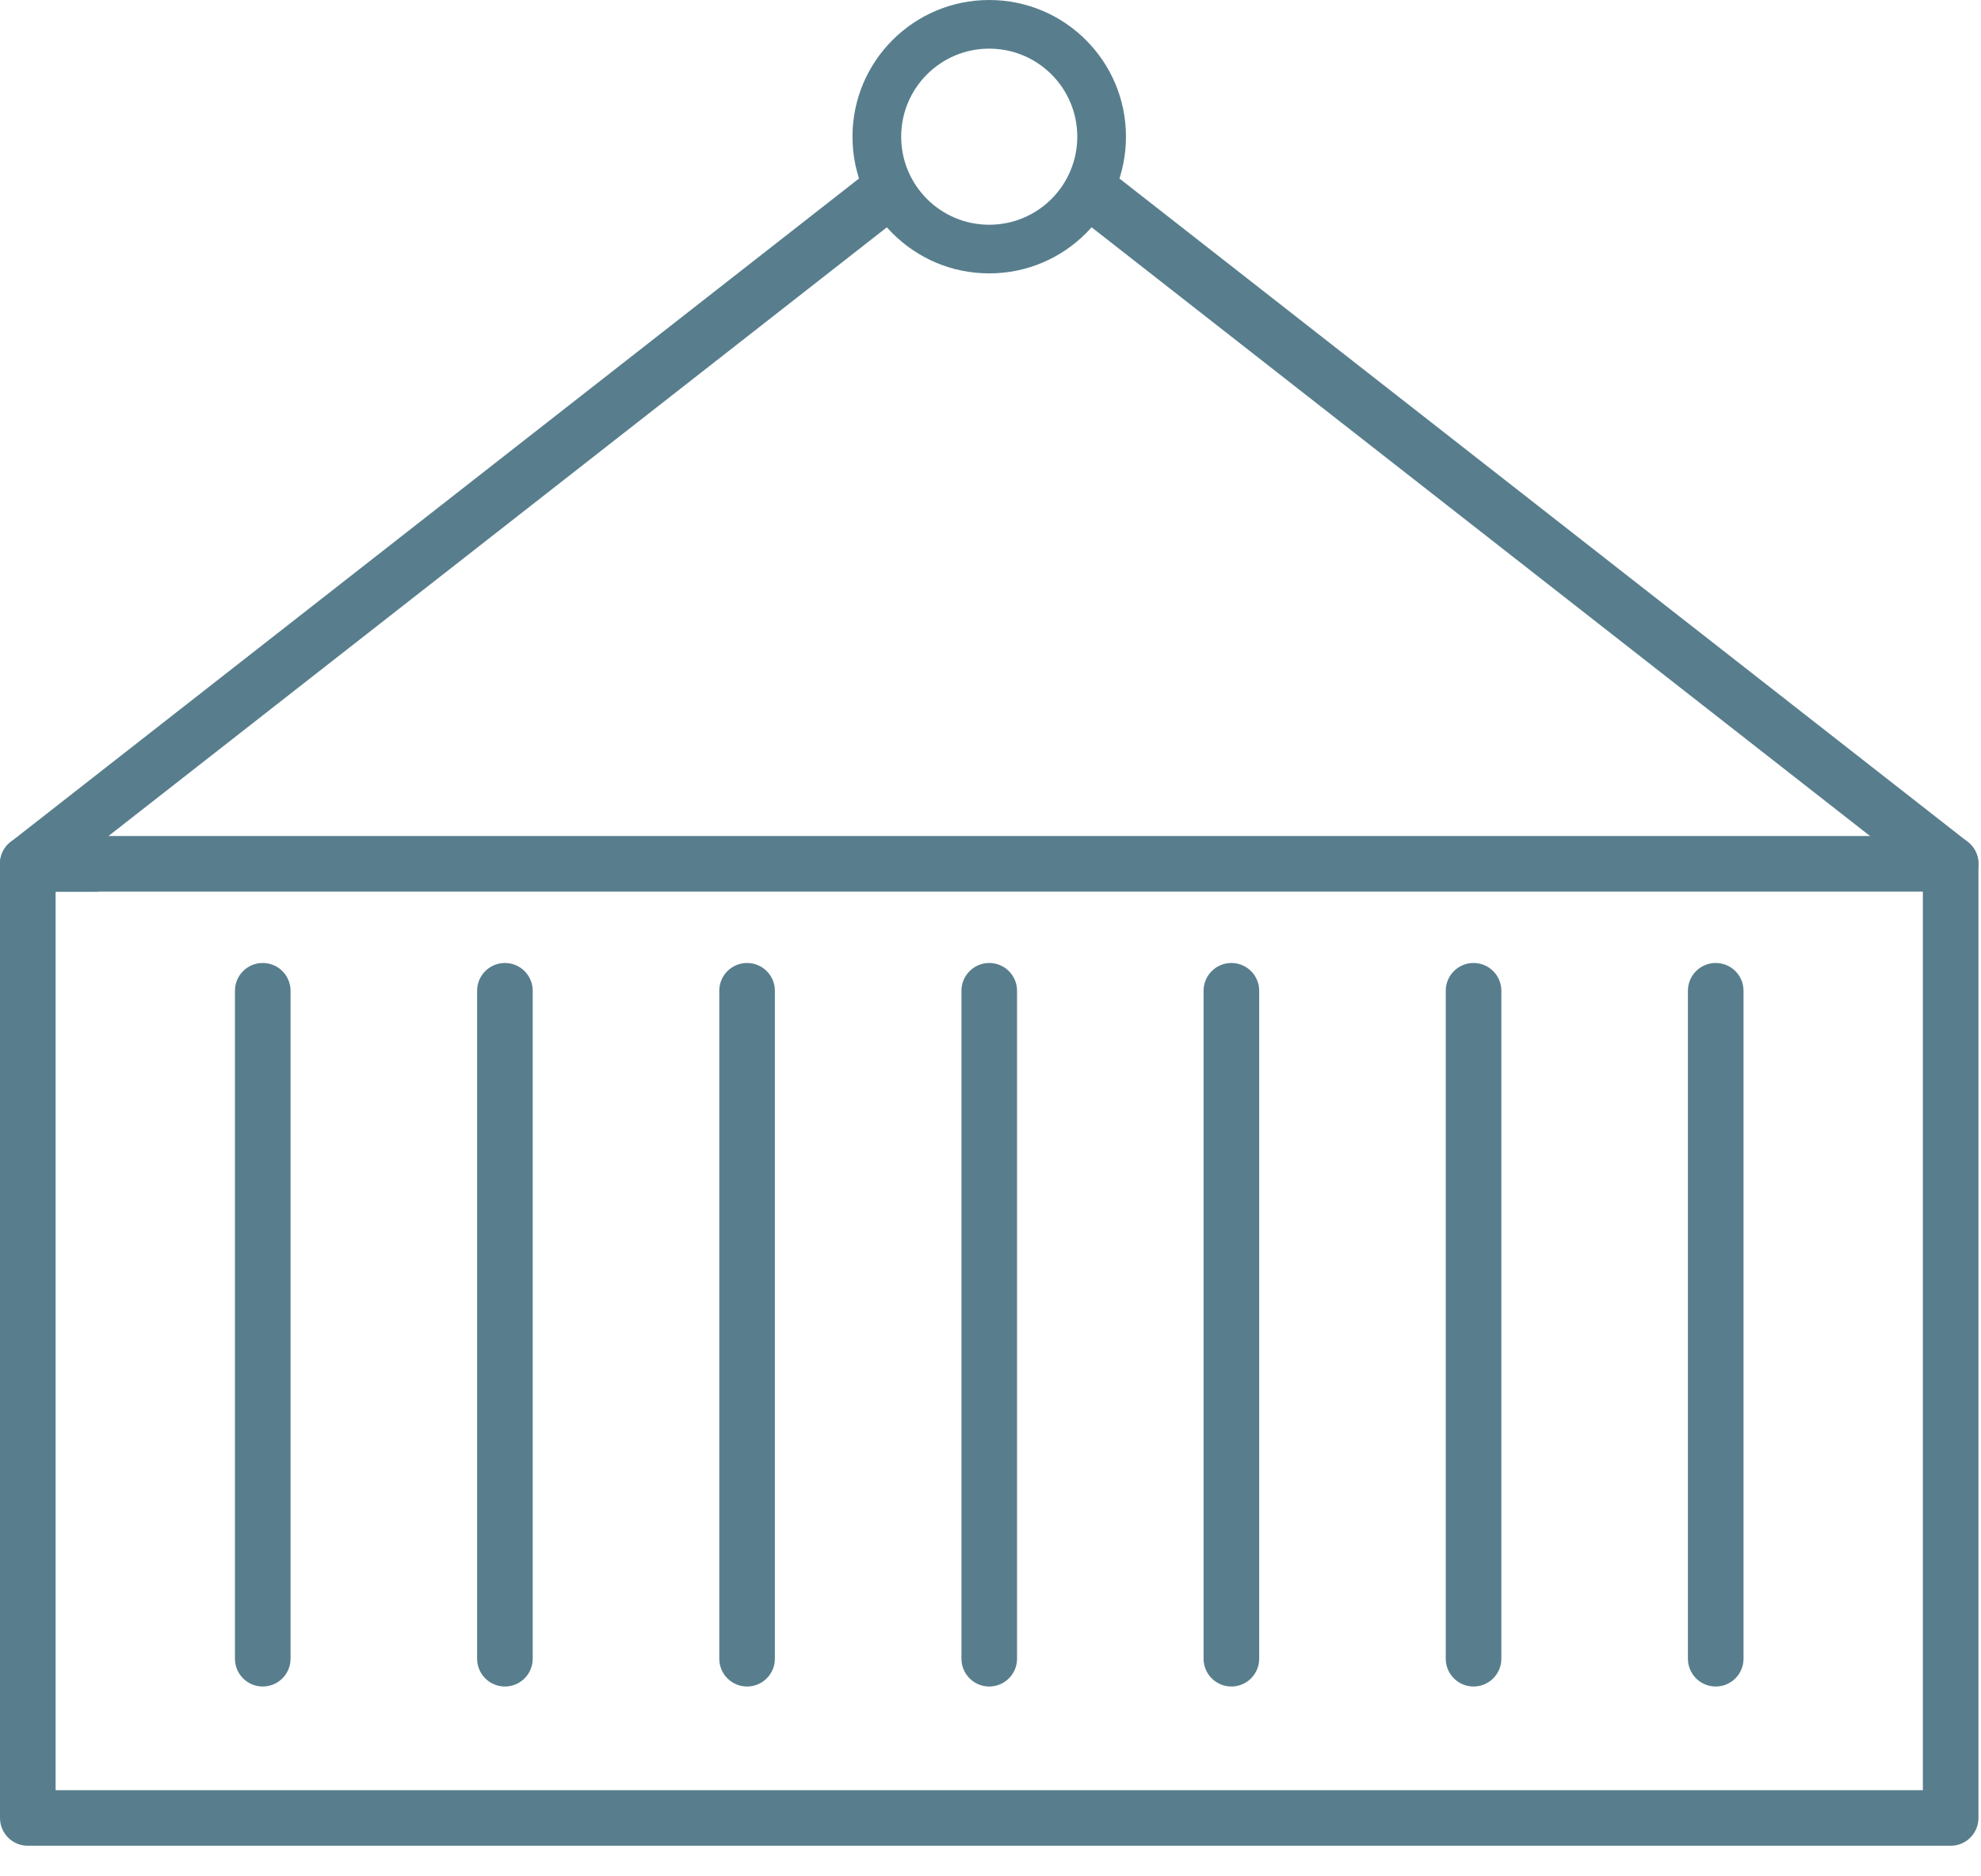 <?xml version="1.0" encoding="UTF-8"?>
<svg width="57px" height="54px" viewBox="0 0 57 54" version="1.1" xmlns="http://www.w3.org/2000/svg" xmlns:xlink="http://www.w3.org/1999/xlink">
    <!-- Generator: Sketch 57.1 (83088) - https://sketch.com -->
    <title>ic_custom</title>
    <desc>Created with Sketch.</desc>
    <g id="Page-1" stroke="none" stroke-width="1" fill="none" fill-rule="evenodd">
        <g id="ic_custom" transform="translate(-1, -1)" fill="#587E8D" fill-rule="nonzero">
            <path d="M1.8,54.12 L57.127,54.12 C57.569,54.12 57.927,53.762 57.927,53.32 L57.927,25.86 C57.927,25.418 57.569,25.06 57.127,25.06 L1.8,25.06 C1.358,25.06 1,25.418 1,25.86 L1,53.32 C1,53.762 1.358,54.12 1.8,54.12 Z M2.6,52.52 L2.6,26.66 L56.327,26.66 L56.327,52.52 L2.6,52.52 Z" id="Stroke-1"></path>
            <path d="M9.36,48.737 L9.36,29.514 C9.36,29.072 9.002,28.714 8.56,28.714 C8.118,28.714 7.76,29.072 7.76,29.514 L7.76,48.737 C7.76,49.179 8.118,49.537 8.56,49.537 C9.002,49.537 9.36,49.179 9.36,48.737 Z" id="Stroke-3"></path>
            <path d="M16.328,48.737 L16.328,29.514 C16.328,29.072 15.97,28.714 15.528,28.714 C15.086,28.714 14.728,29.072 14.728,29.514 L14.728,48.737 C14.728,49.179 15.086,49.537 15.528,49.537 C15.97,49.537 16.328,49.179 16.328,48.737 Z" id="Stroke-4"></path>
            <path d="M23.296,48.737 L23.296,29.514 C23.296,29.072 22.938,28.714 22.496,28.714 C22.054,28.714 21.696,29.072 21.696,29.514 L21.696,48.737 C21.696,49.179 22.054,49.537 22.496,49.537 C22.938,49.537 23.296,49.179 23.296,48.737 Z" id="Stroke-5"></path>
            <path d="M30.264,48.737 L30.264,29.514 C30.264,29.072 29.905,28.714 29.464,28.714 C29.022,28.714 28.664,29.072 28.664,29.514 L28.664,48.737 C28.664,49.179 29.022,49.537 29.464,49.537 C29.905,49.537 30.264,49.179 30.264,48.737 Z" id="Stroke-6"></path>
            <path d="M37.231,48.737 L37.231,29.514 C37.231,29.072 36.873,28.714 36.431,28.714 C35.99,28.714 35.631,29.072 35.631,29.514 L35.631,48.737 C35.631,49.179 35.99,49.537 36.431,49.537 C36.873,49.537 37.231,49.179 37.231,48.737 Z" id="Stroke-7"></path>
            <path d="M44.199,48.737 L44.199,29.514 C44.199,29.072 43.841,28.714 43.399,28.714 C42.957,28.714 42.599,29.072 42.599,29.514 L42.599,48.737 C42.599,49.179 42.957,49.537 43.399,49.537 C43.841,49.537 44.199,49.179 44.199,48.737 Z" id="Stroke-8"></path>
            <path d="M51.167,48.737 L51.167,29.514 C51.167,29.072 50.809,28.714 50.367,28.714 C49.925,28.714 49.567,29.072 49.567,29.514 L49.567,48.737 C49.567,49.179 49.925,49.537 50.367,49.537 C50.809,49.537 51.167,49.179 51.167,48.737 Z" id="Stroke-9"></path>
            <g id="Group-16" transform="translate(0, 0.12)">
                <path d="M32.053,7.143 L56.635,26.37 C56.983,26.642 57.486,26.581 57.758,26.233 C58.03,25.885 57.968,25.382 57.62,25.11 L33.038,5.883 C32.69,5.611 32.188,5.672 31.915,6.02 C31.643,6.368 31.705,6.871 32.053,7.143 Z" id="Stroke-10"></path>
                <path d="M26.839,7.171 C27.187,6.898 27.249,6.396 26.977,6.048 C26.704,5.7 26.202,5.638 25.854,5.91 L1.308,25.109 C0.708,25.578 1.04,26.54 1.8,26.54 L3.743,26.54 C4.185,26.54 4.543,26.181 4.543,25.739 C4.543,25.405 4.338,25.118 4.046,24.999 L26.839,7.171 Z" id="Stroke-12"></path>
                <path d="M33.398,4.814 C33.398,6.986 31.636,8.748 29.463,8.748 C27.291,8.748 25.529,6.986 25.529,4.814 C25.529,2.641 27.291,0.88 29.463,0.88 C31.636,0.88 33.398,2.641 33.398,4.814 Z M31.997,4.814 C31.997,3.414 30.863,2.28 29.463,2.28 C28.064,2.28 26.93,3.414 26.93,4.814 C26.93,6.213 28.064,7.348 29.463,7.348 C30.863,7.348 31.997,6.213 31.997,4.814 Z" id="Stroke-14"></path>
            </g>
        </g>
    </g>
</svg>